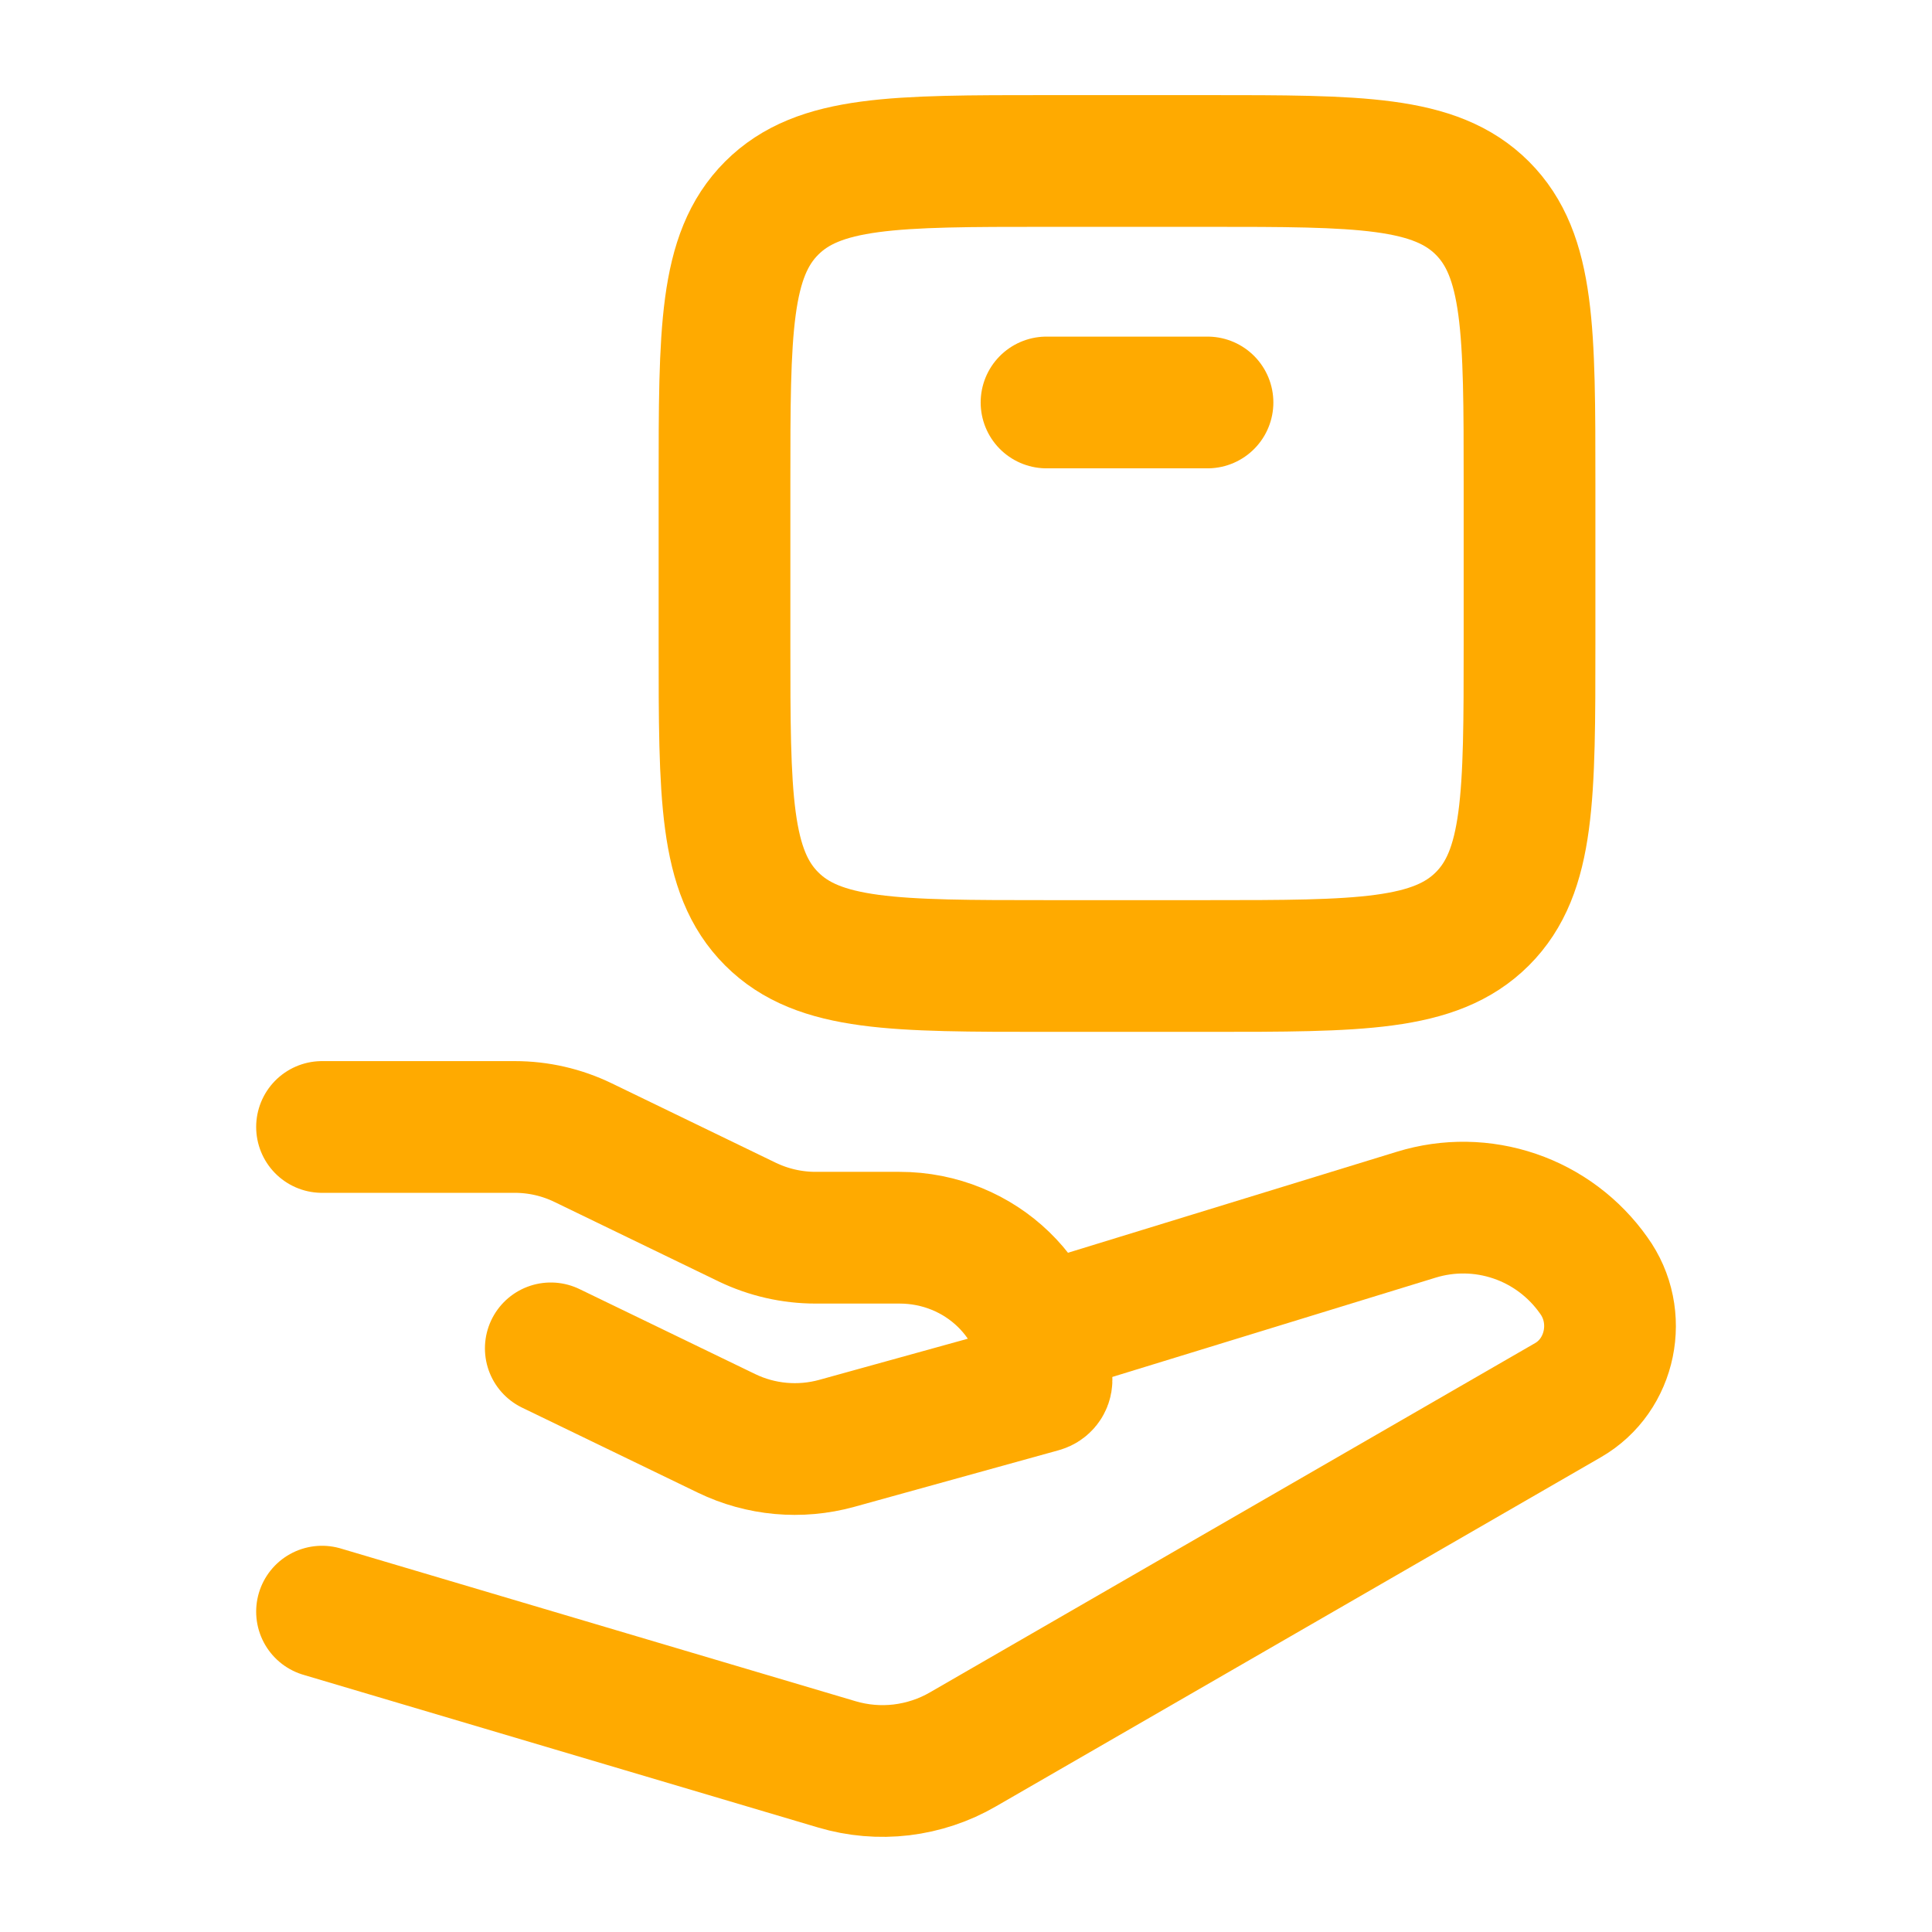 <svg width="22" height="22" viewBox="0 0 22 22" fill="none" xmlns="http://www.w3.org/2000/svg">
<path d="M3.667 12.833H5.862C6.132 12.833 6.397 12.894 6.639 13.011L8.51 13.917C8.752 14.033 9.017 14.094 9.288 14.094H10.243C11.167 14.094 11.917 14.819 11.917 15.713C11.917 15.75 11.892 15.781 11.856 15.791L9.527 16.436C9.109 16.551 8.663 16.511 8.273 16.322L6.272 15.354" stroke="#FFAA00" stroke-width="1.5" stroke-linecap="round" stroke-linejoin="round"/>
<path d="M11.917 15.125L16.127 13.832C16.494 13.719 16.886 13.725 17.249 13.849C17.612 13.973 17.926 14.209 18.147 14.522C18.486 14.989 18.348 15.66 17.855 15.944L10.966 19.92C10.751 20.045 10.512 20.124 10.265 20.154C10.018 20.183 9.768 20.162 9.529 20.091L3.667 18.352M11.917 4.583H13.75M13.75 11H11.917C10.188 11 9.324 11 8.787 10.463C8.25 9.926 8.25 9.062 8.25 7.333V5.5C8.25 3.771 8.25 2.908 8.787 2.37C9.324 1.833 10.188 1.833 11.917 1.833H13.75C15.479 1.833 16.342 1.833 16.88 2.37C17.417 2.908 17.417 3.771 17.417 5.5V7.333C17.417 9.062 17.417 9.926 16.88 10.463C16.342 11 15.479 11 13.75 11Z" stroke="#FFAA00" stroke-width="1.5" stroke-linecap="round" stroke-linejoin="round"/>
</svg>
